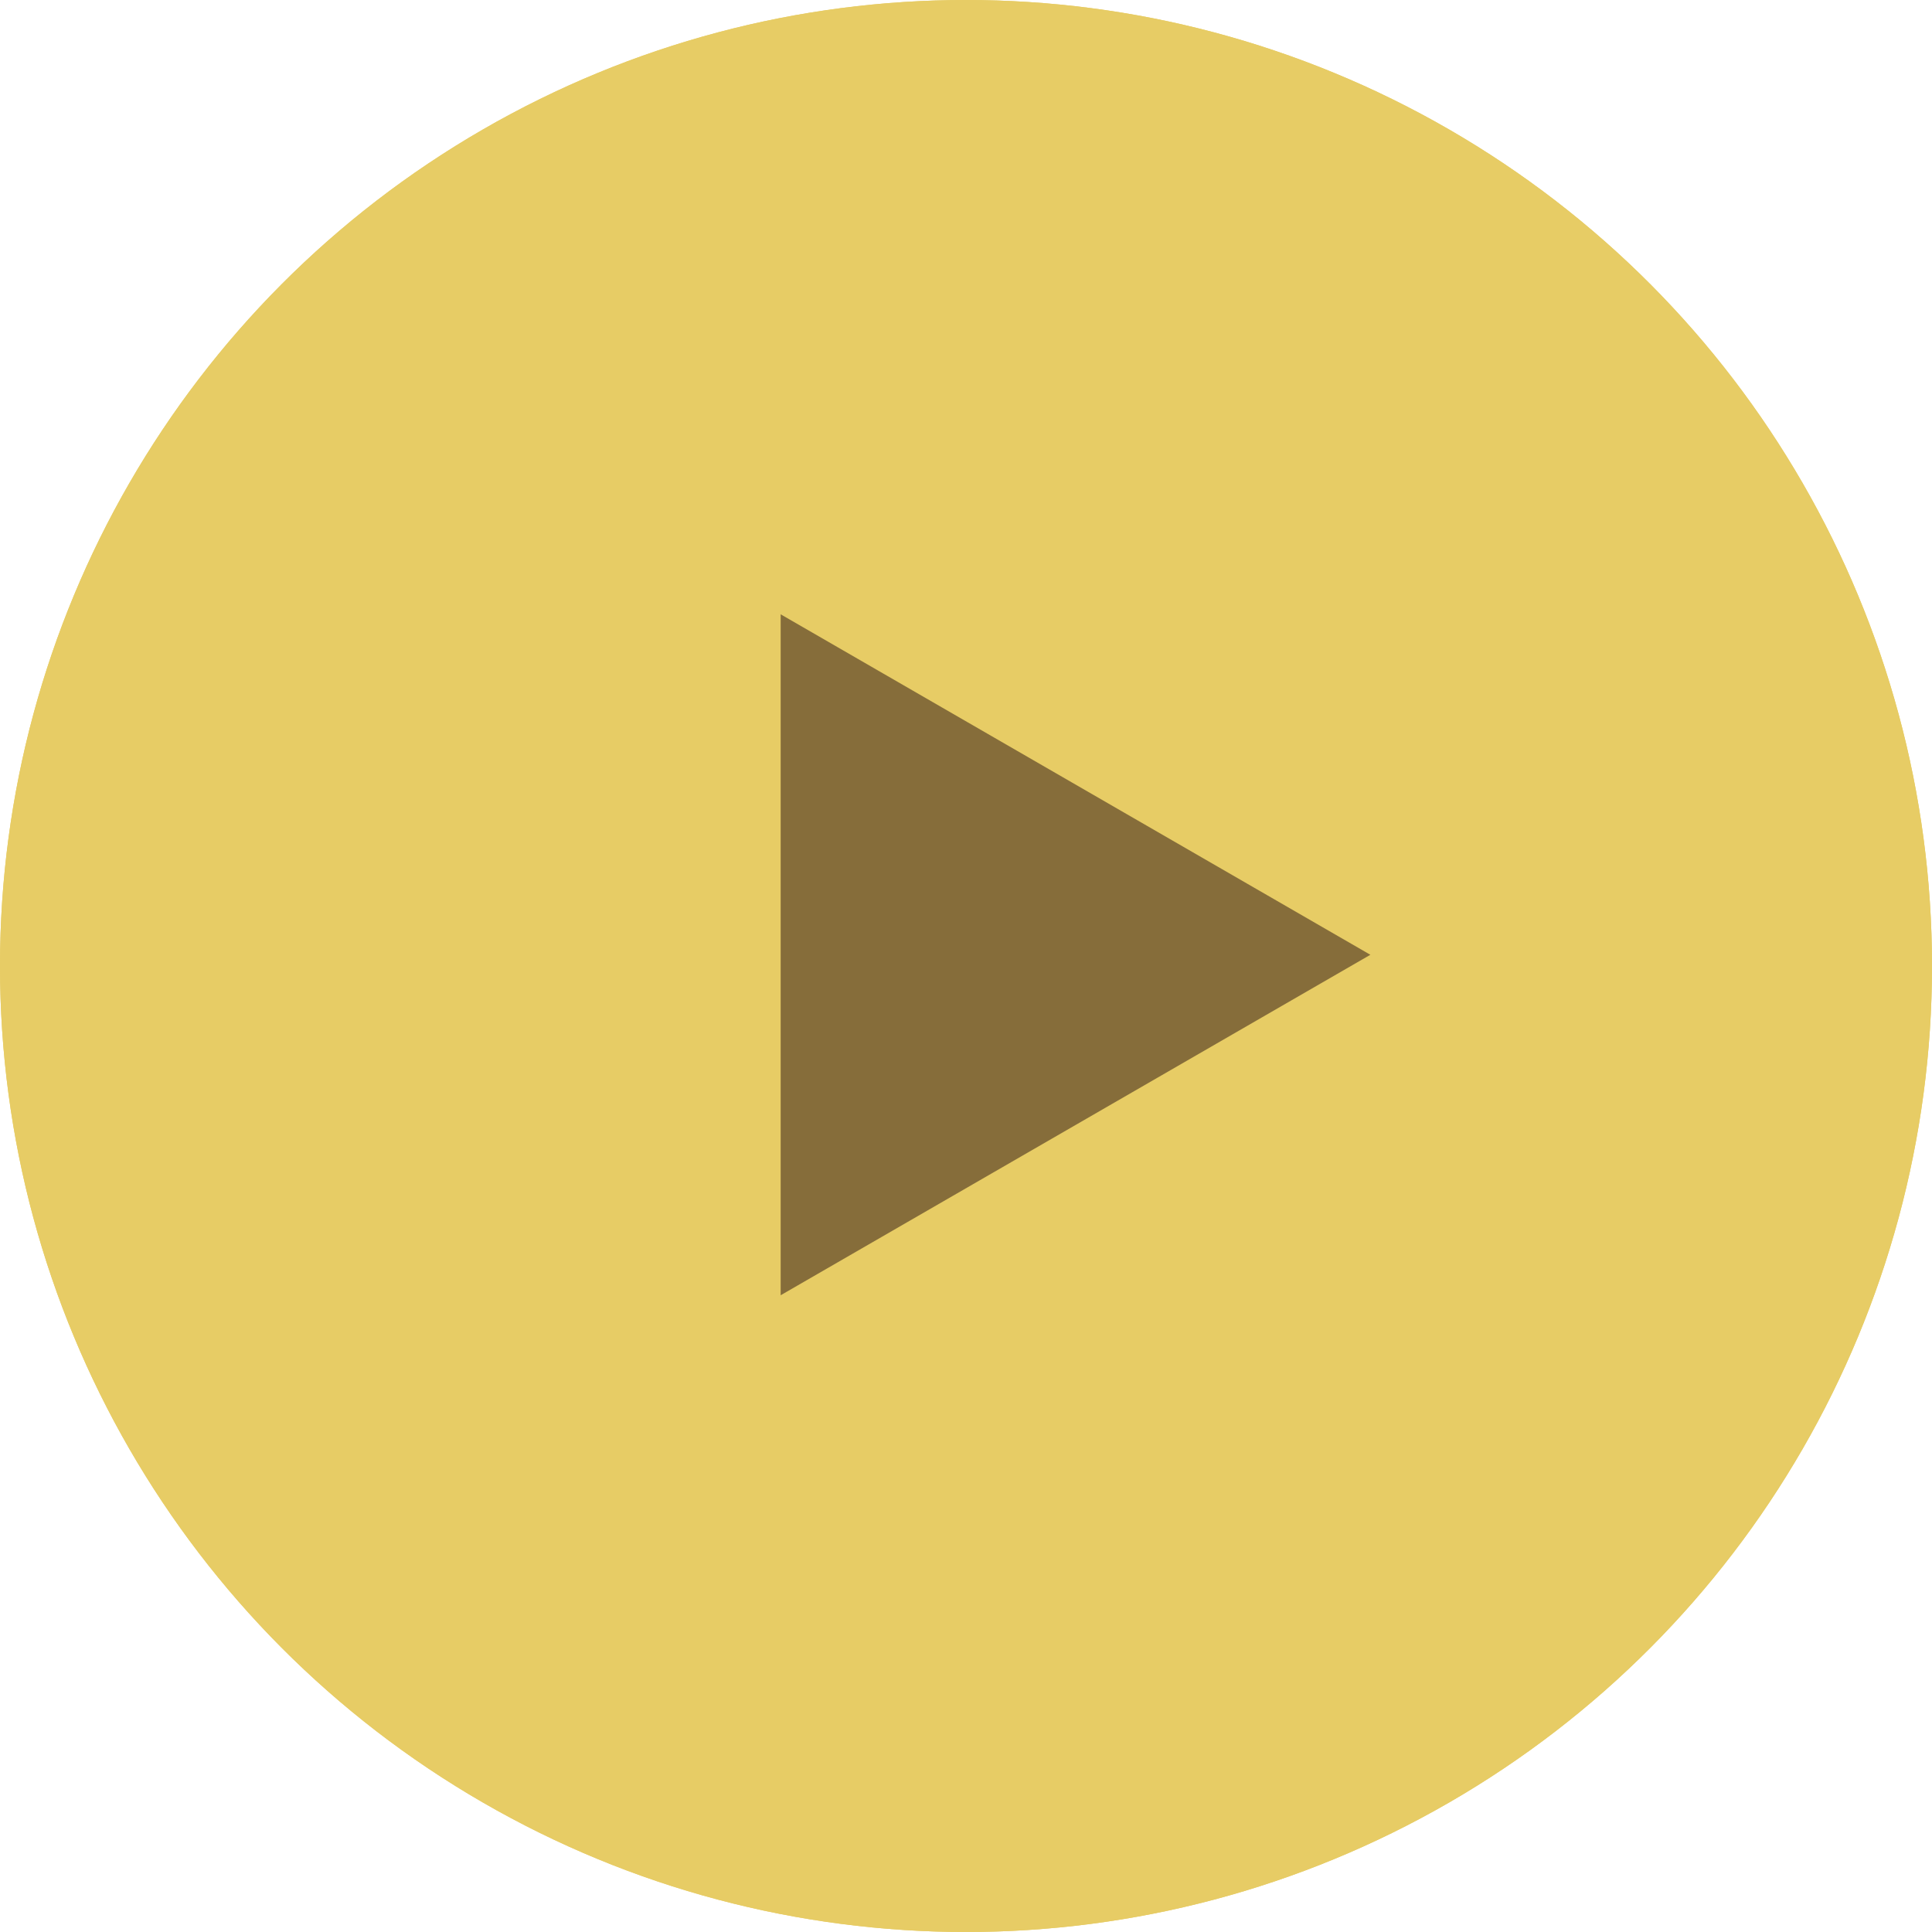 <?xml version="1.0" encoding="UTF-8"?> <svg xmlns="http://www.w3.org/2000/svg" width="57" height="57" viewBox="0 0 57 57" fill="none"> <circle cx="28.5" cy="28.5" r="28.5" fill="#E7CC65"></circle> <path d="M40.43 28.169L23.032 38.214L23.032 18.124L40.43 28.169Z" fill="#866D3A"></path> <circle cx="28.5" cy="28.5" r="28.5" fill="#E7CC65"></circle> <path d="M40.43 28.169L23.032 38.214L23.032 18.124L40.43 28.169Z" fill="#866D3A"></path> </svg> 